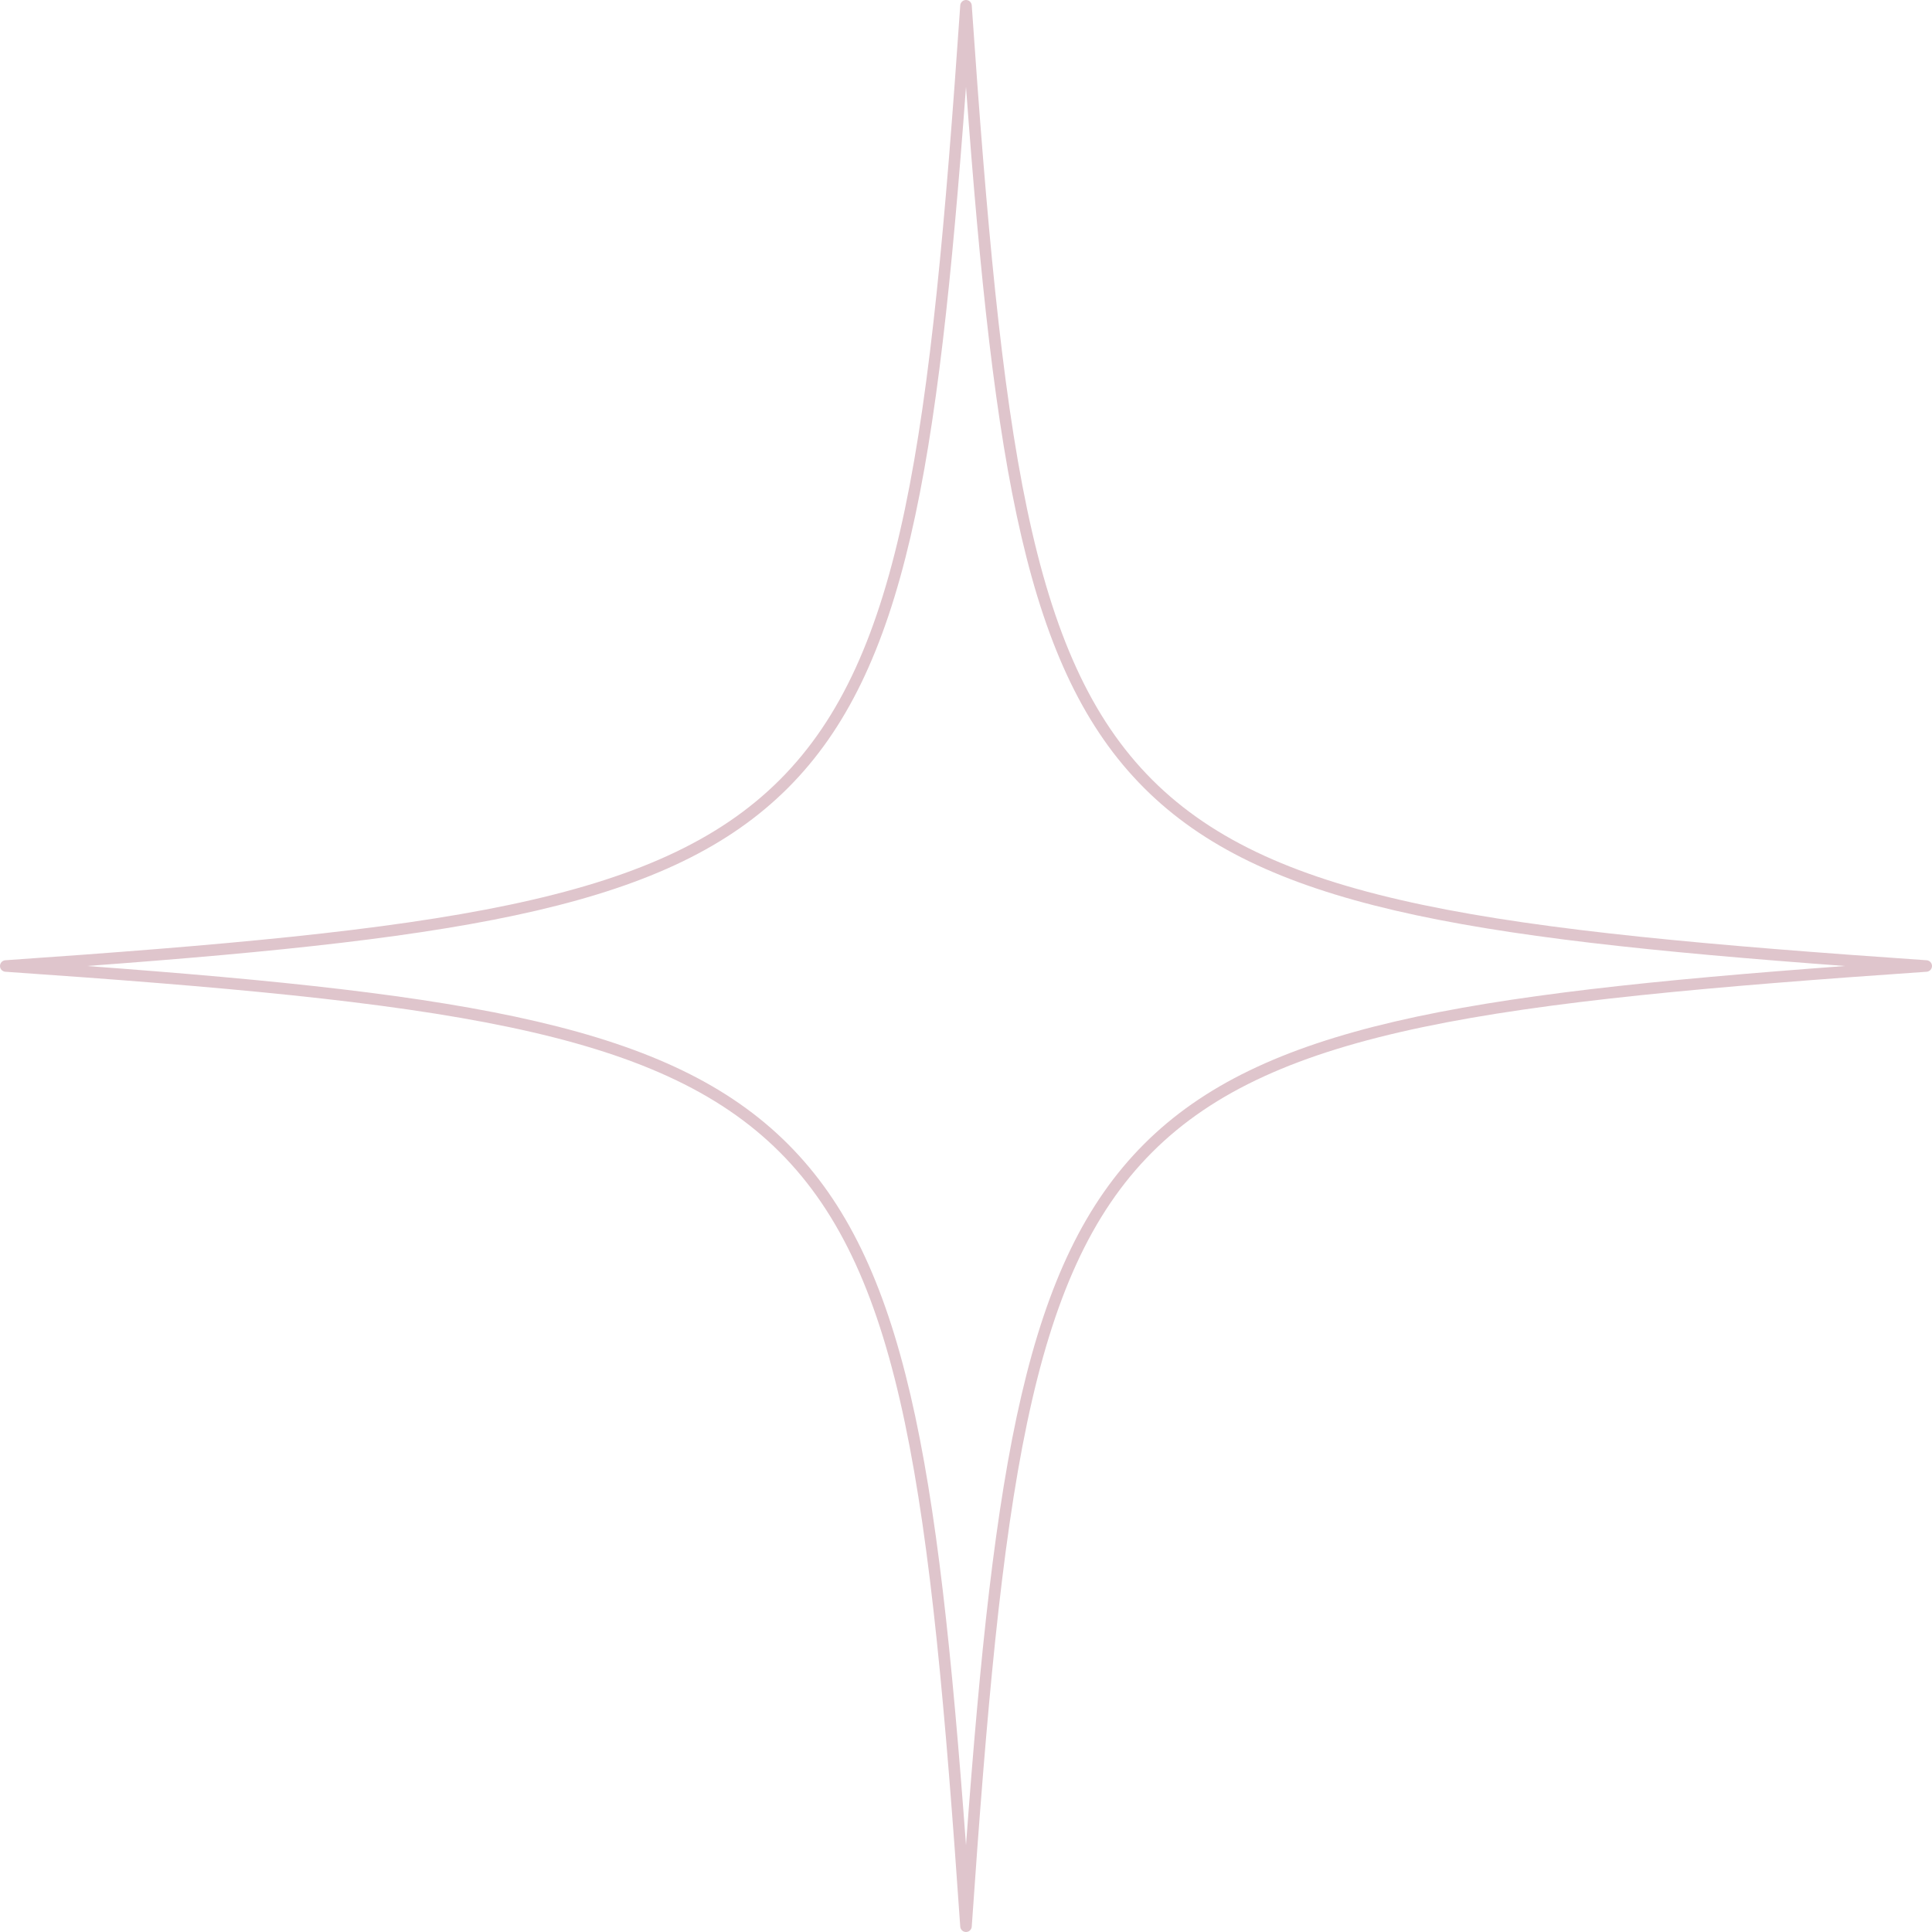 <?xml version="1.0" encoding="UTF-8" standalone="no"?><svg xmlns="http://www.w3.org/2000/svg" xmlns:xlink="http://www.w3.org/1999/xlink" fill="#000000" height="500" preserveAspectRatio="xMidYMid meet" version="1" viewBox="0.0 0.0 500.0 500.0" width="500" zoomAndPan="magnify"><g id="change1_1"><path d="M250,500c-0.784,0-1.433-0.607-1.488-1.388c-7.748-112.239-14.881-168.599-46.704-200.421 c-31.822-31.823-88.182-38.956-200.421-46.704C0.607,251.434,0,250.784,0,250s0.607-1.433,1.388-1.488 c112.238-7.748,168.599-14.881,200.421-46.704c31.822-31.822,38.955-88.182,46.704-200.421C248.567,0.607,249.216,0,250,0 s1.434,0.607,1.487,1.388c7.748,112.238,14.881,168.599,46.704,200.421c31.822,31.822,88.182,38.955,200.421,46.704 c0.781,0.054,1.388,0.704,1.388,1.488s-0.607,1.434-1.388,1.487c-112.239,7.748-168.599,14.881-200.421,46.704 c-31.823,31.822-38.956,88.182-46.704,200.421C251.434,499.393,250.784,500,250,500z M22.471,250 c99.236,7.335,150.982,15.618,181.446,46.082c30.464,30.465,38.747,82.211,46.082,181.446 c7.335-99.236,15.618-150.982,46.082-181.446c30.465-30.464,82.211-38.747,181.446-46.082 c-99.236-7.335-150.982-15.618-181.446-46.082c-30.464-30.465-38.747-82.21-46.082-181.446 c-7.335,99.236-15.618,150.982-46.082,181.446C173.453,234.382,121.707,242.665,22.471,250z" fill="#dfc5cc"/></g></svg>
